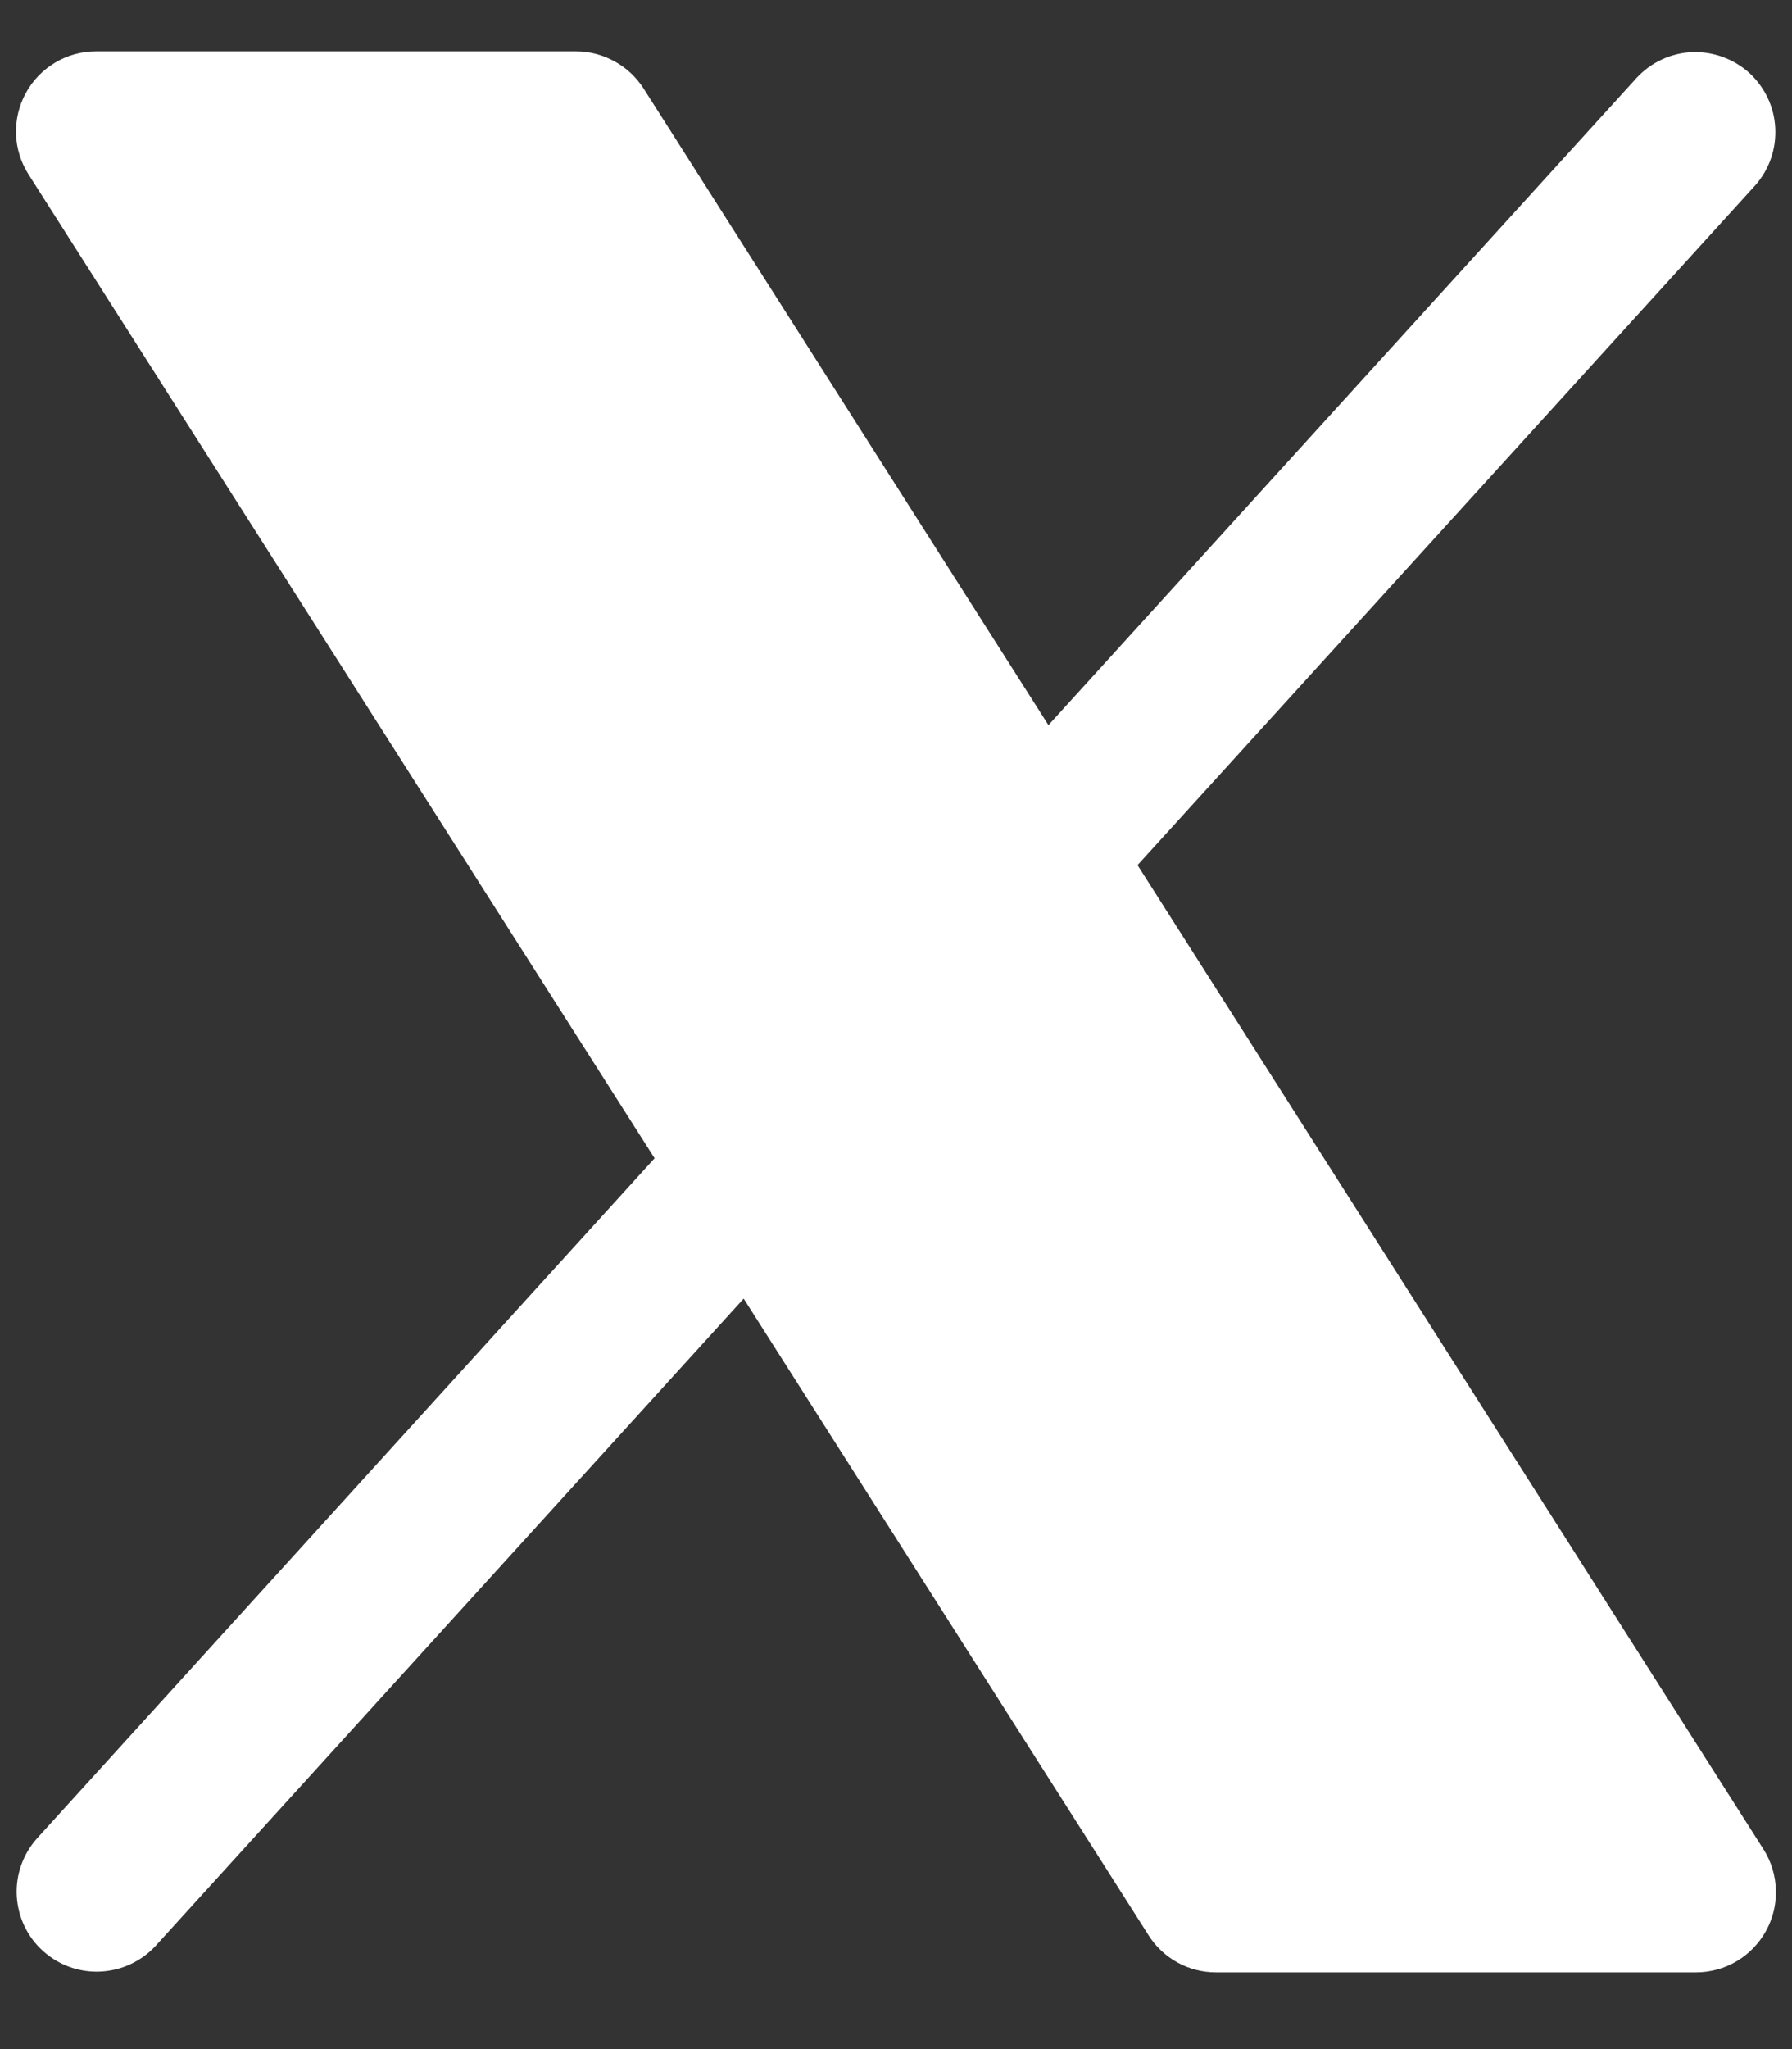 <svg width="14" height="16" viewBox="0 0 14 16" fill="none" xmlns="http://www.w3.org/2000/svg">
<rect x="0" y="0" width="14" height="16" fill="#333333" stroke="none"/>
<path d="M13.797 15.077C13.743 15.175 13.664 15.257 13.568 15.314C13.472 15.371 13.362 15.401 13.25 15.401H9.5C9.395 15.401 9.292 15.375 9.199 15.324C9.107 15.273 9.029 15.2 8.973 15.111L5.81 10.14L1.213 15.197C1.101 15.317 0.946 15.388 0.781 15.395C0.617 15.402 0.457 15.344 0.335 15.233C0.213 15.123 0.14 14.969 0.131 14.804C0.122 14.64 0.179 14.479 0.288 14.356L5.114 9.044L0.223 1.362C0.163 1.268 0.129 1.159 0.125 1.047C0.122 0.935 0.148 0.824 0.202 0.726C0.256 0.627 0.335 0.546 0.432 0.488C0.528 0.431 0.638 0.401 0.75 0.401H4.5C4.605 0.401 4.709 0.428 4.801 0.479C4.893 0.529 4.971 0.602 5.028 0.691L8.191 5.662L12.788 0.606C12.9 0.486 13.055 0.414 13.219 0.407C13.383 0.401 13.544 0.459 13.666 0.569C13.787 0.68 13.861 0.834 13.869 0.998C13.878 1.163 13.822 1.324 13.713 1.447L8.887 6.755L13.778 14.441C13.838 14.536 13.871 14.645 13.874 14.757C13.878 14.868 13.851 14.979 13.797 15.077Z" fill="white"/>
</svg>
